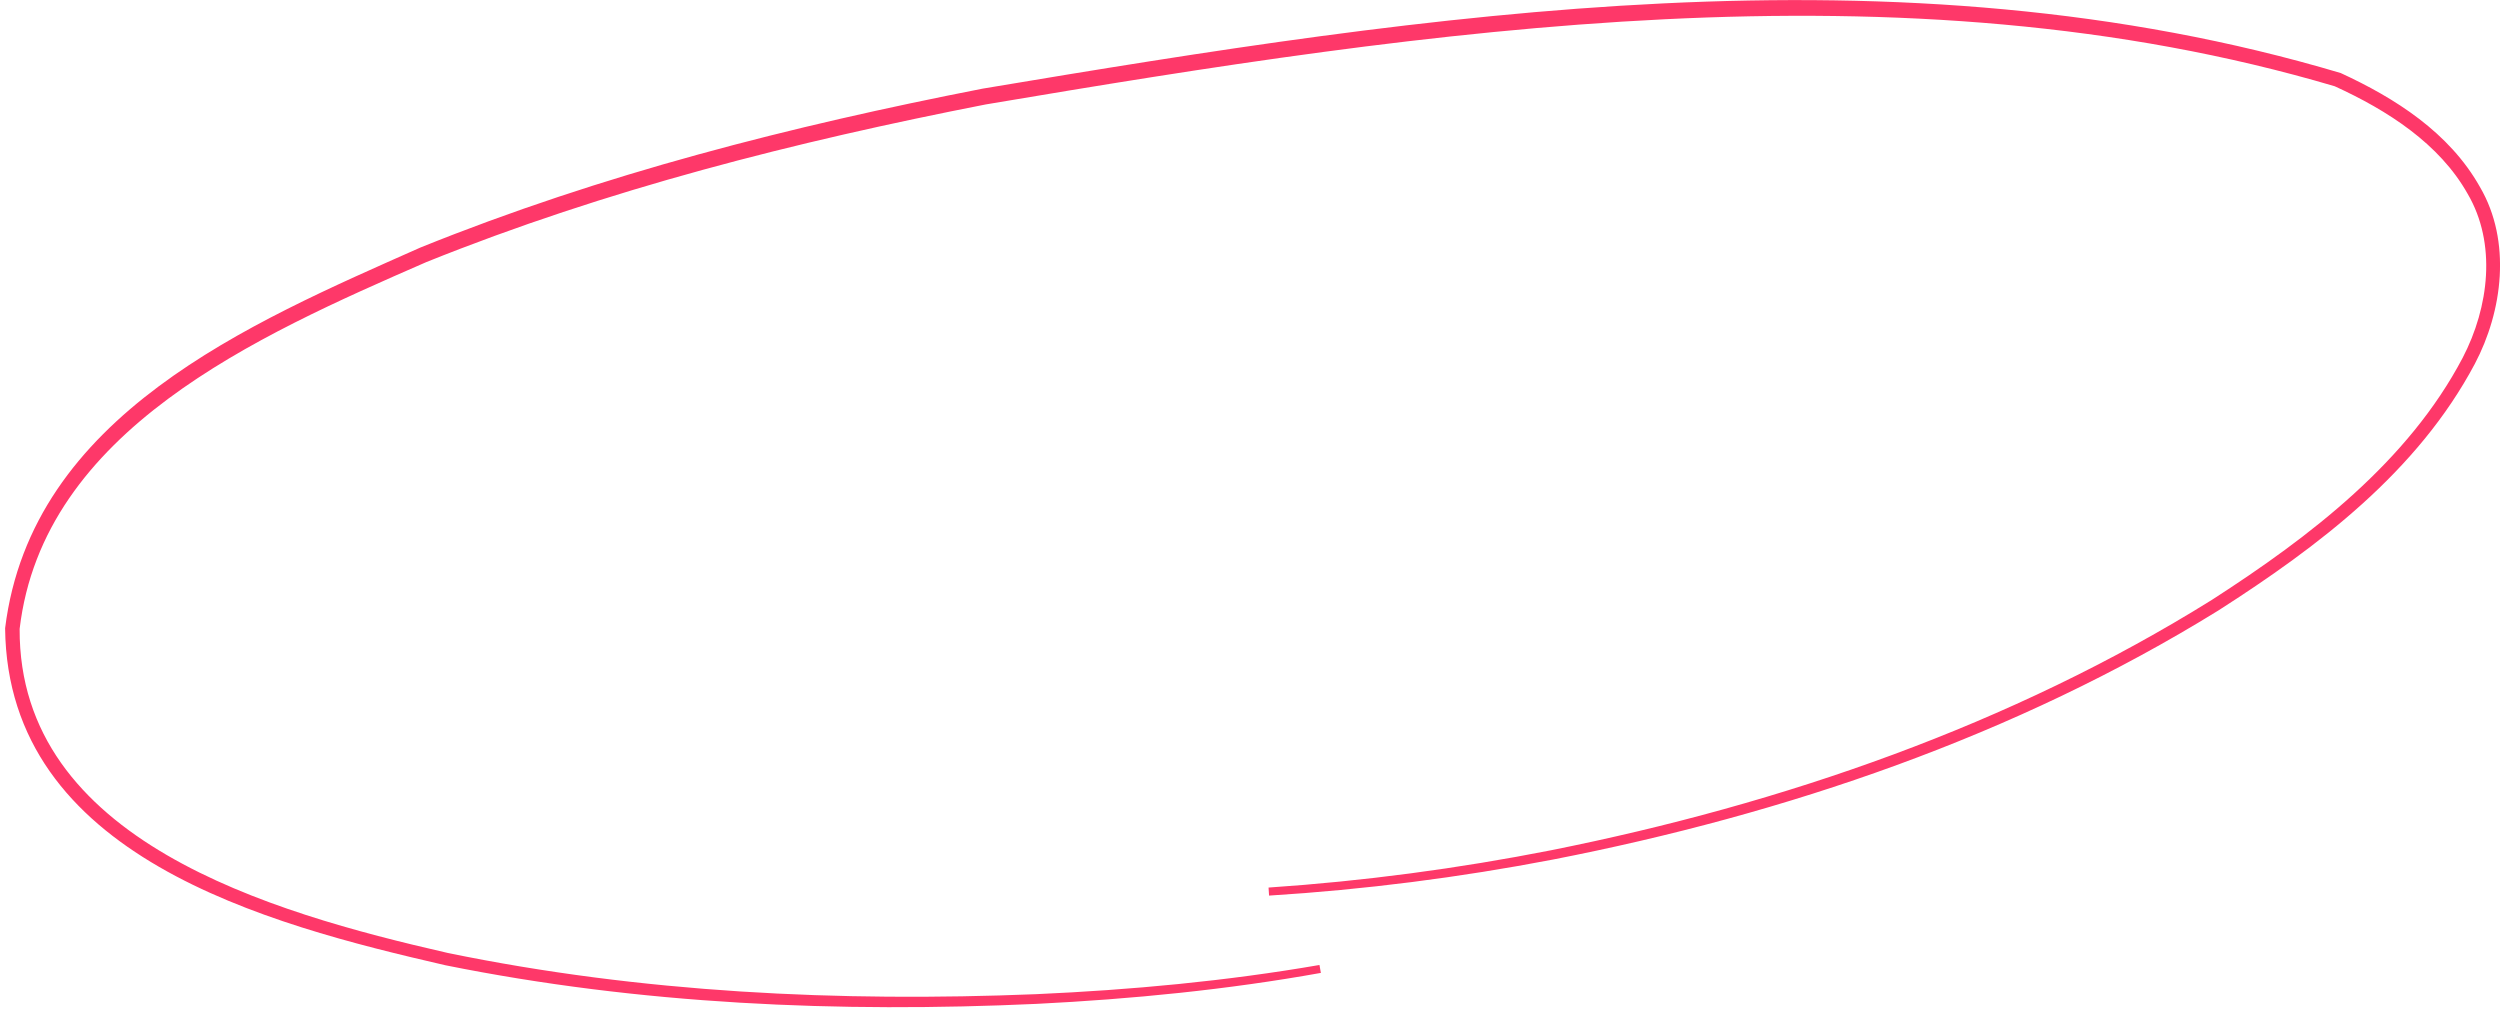 <?xml version="1.0" encoding="UTF-8"?> <svg xmlns="http://www.w3.org/2000/svg" width="394" height="159" viewBox="0 0 394 159" fill="none"><path d="M208.17 153.33C208.096 152.914 208.022 152.497 207.948 152.081C193.27 154.623 178.259 156.016 163.291 156.682C132.266 157.94 100.991 156.455 70.578 150.188C42.47 143.769 2.95 132.412 3.094 99.113C6.781 67.849 40.4 52.992 67.178 41.31C95.651 29.844 125.347 22.332 155.36 16.459C225.25 4.672 299.738 -6.588 367.952 13.594C376.294 17.401 384.463 22.652 388.903 30.55C393.483 38.365 392.281 48.383 388.119 56.385C379.543 72.709 364.117 84.548 348.572 94.554C316.936 114.266 280.976 126.694 244.462 133.998C229.762 136.891 214.876 138.873 199.923 139.88C199.95 140.302 199.977 140.724 200.004 141.146C215.019 140.214 229.972 138.3 244.747 135.465C281.453 128.3 317.618 115.988 349.616 96.212C365.348 86.136 381.009 74.335 390.033 57.343C394.415 49.042 395.845 38.031 390.843 29.475C386.011 20.872 377.449 15.453 368.899 11.512C299.183 -9.259 225.176 2.194 154.877 13.967C124.751 19.864 94.938 27.419 66.244 39.017C39.336 50.969 4.957 65.438 0.806 99.009C1.178 134.964 41.999 145.632 70.175 152.12C100.849 158.308 132.23 159.64 163.363 158.21C178.38 157.459 193.435 155.976 208.17 153.33Z" fill="#FE3869"></path></svg> 